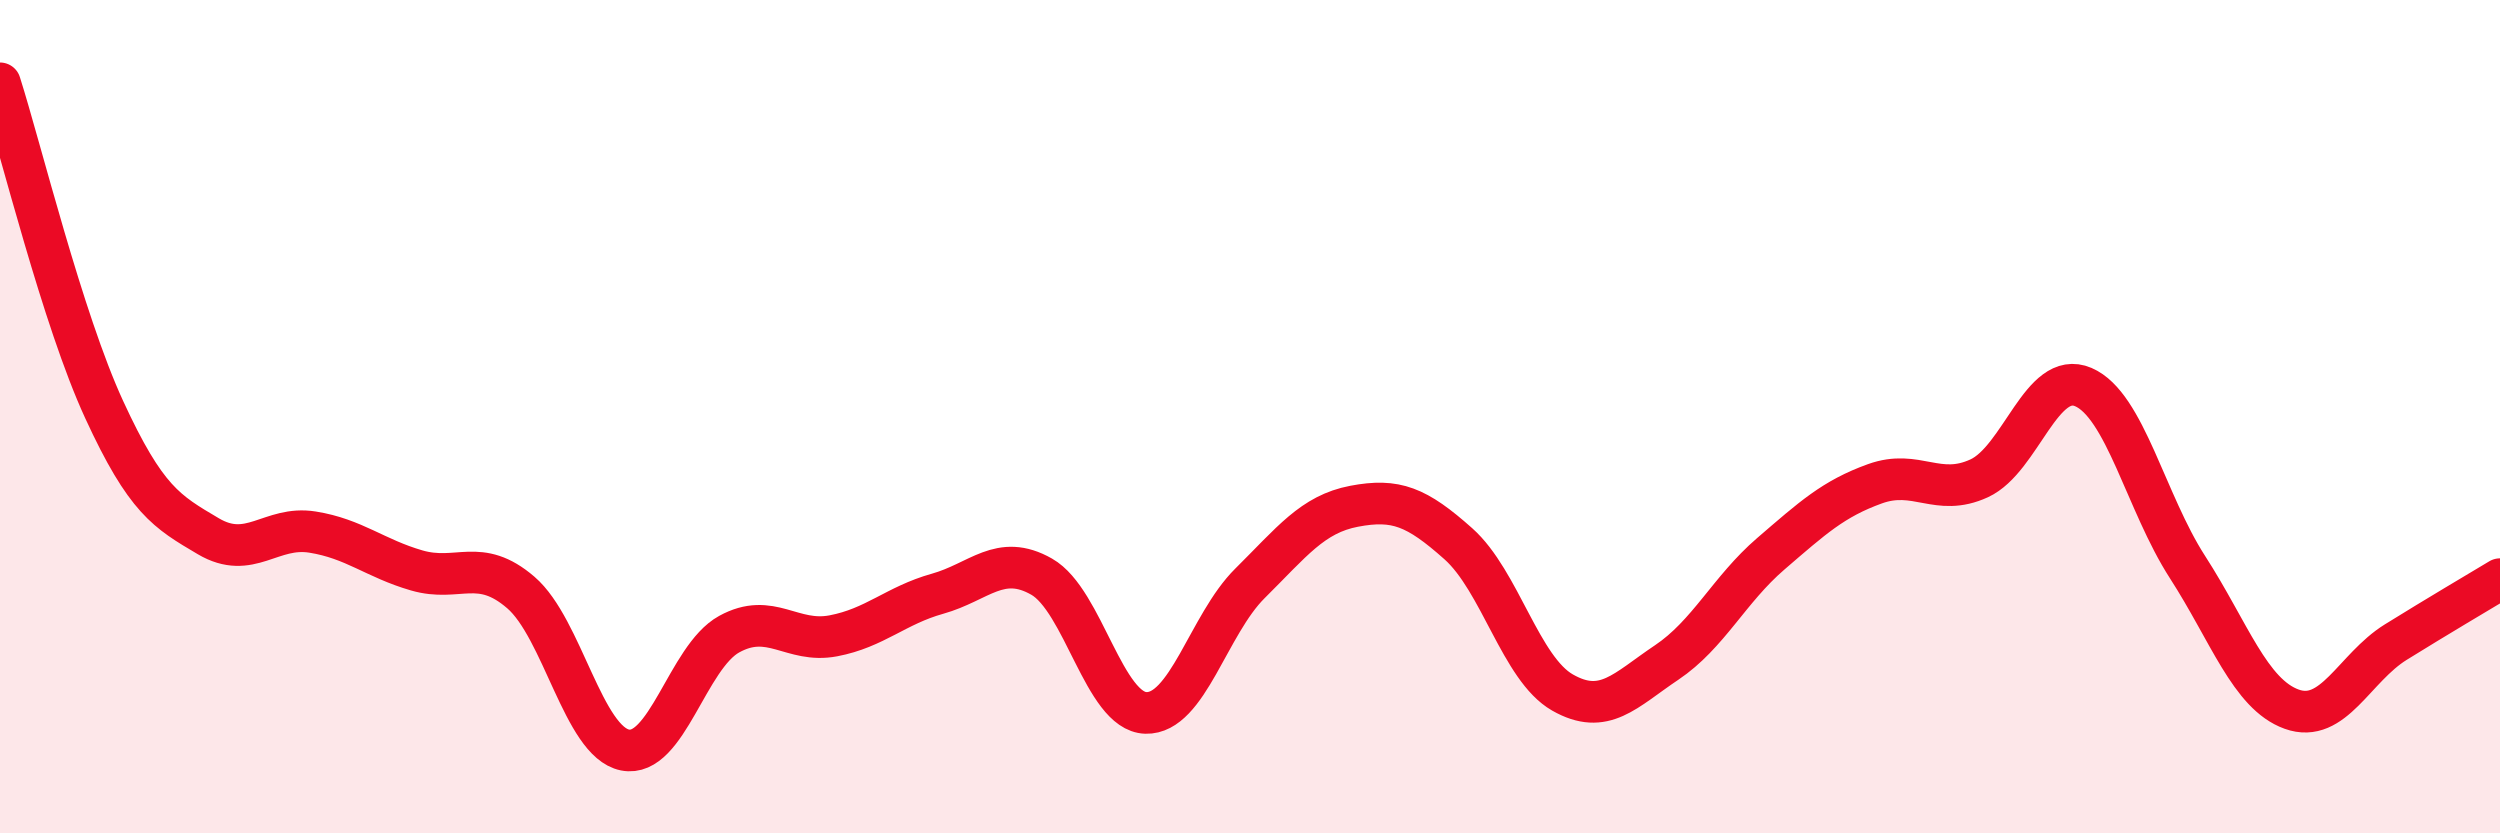 
    <svg width="60" height="20" viewBox="0 0 60 20" xmlns="http://www.w3.org/2000/svg">
      <path
        d="M 0,2 C 0.5,3.57 1.5,7.66 2.5,9.83 C 3.5,12 4,12.28 5,12.87 C 6,13.46 6.5,12.61 7.5,12.77 C 8.5,12.93 9,13.4 10,13.69 C 11,13.98 11.5,13.36 12.5,14.22 C 13.5,15.08 14,17.8 15,18 C 16,18.2 16.5,15.77 17.5,15.22 C 18.5,14.67 19,15.45 20,15.26 C 21,15.07 21.5,14.53 22.5,14.25 C 23.5,13.97 24,13.27 25,13.84 C 26,14.41 26.5,17.08 27.5,17.11 C 28.5,17.14 29,14.99 30,14 C 31,13.01 31.5,12.34 32.5,12.15 C 33.5,11.96 34,12.16 35,13.05 C 36,13.94 36.5,16.05 37.5,16.62 C 38.5,17.19 39,16.57 40,15.9 C 41,15.23 41.5,14.15 42.5,13.29 C 43.5,12.43 44,11.97 45,11.61 C 46,11.25 46.5,11.94 47.5,11.48 C 48.5,11.02 49,8.86 50,9.29 C 51,9.72 51.5,12.06 52.5,13.61 C 53.5,15.16 54,16.66 55,17.02 C 56,17.38 56.5,16.03 57.5,15.41 C 58.5,14.79 59.5,14.2 60,13.9L60 20L0 20Z"
        fill="#EB0A25"
        opacity="0.1"
        stroke-linecap="round"
        stroke-linejoin="round"
      />
      <path
        d="M 0,2 C 0.5,3.57 1.5,7.66 2.5,9.83 C 3.5,12 4,12.28 5,12.87 C 6,13.46 6.5,12.61 7.5,12.77 C 8.5,12.93 9,13.4 10,13.69 C 11,13.98 11.5,13.36 12.5,14.22 C 13.5,15.08 14,17.8 15,18 C 16,18.2 16.5,15.77 17.5,15.22 C 18.5,14.67 19,15.45 20,15.26 C 21,15.07 21.5,14.53 22.5,14.25 C 23.5,13.97 24,13.27 25,13.84 C 26,14.41 26.5,17.08 27.5,17.11 C 28.5,17.14 29,14.99 30,14 C 31,13.01 31.5,12.34 32.5,12.15 C 33.5,11.96 34,12.16 35,13.05 C 36,13.94 36.5,16.05 37.5,16.62 C 38.5,17.19 39,16.57 40,15.9 C 41,15.23 41.5,14.15 42.5,13.29 C 43.5,12.43 44,11.97 45,11.61 C 46,11.25 46.5,11.94 47.5,11.48 C 48.5,11.02 49,8.86 50,9.29 C 51,9.72 51.5,12.06 52.5,13.61 C 53.5,15.16 54,16.66 55,17.02 C 56,17.38 56.5,16.03 57.5,15.41 C 58.5,14.79 59.5,14.2 60,13.9"
        stroke="#EB0A25"
        stroke-width="1"
        fill="none"
        stroke-linecap="round"
        stroke-linejoin="round"
      />
    </svg>
  